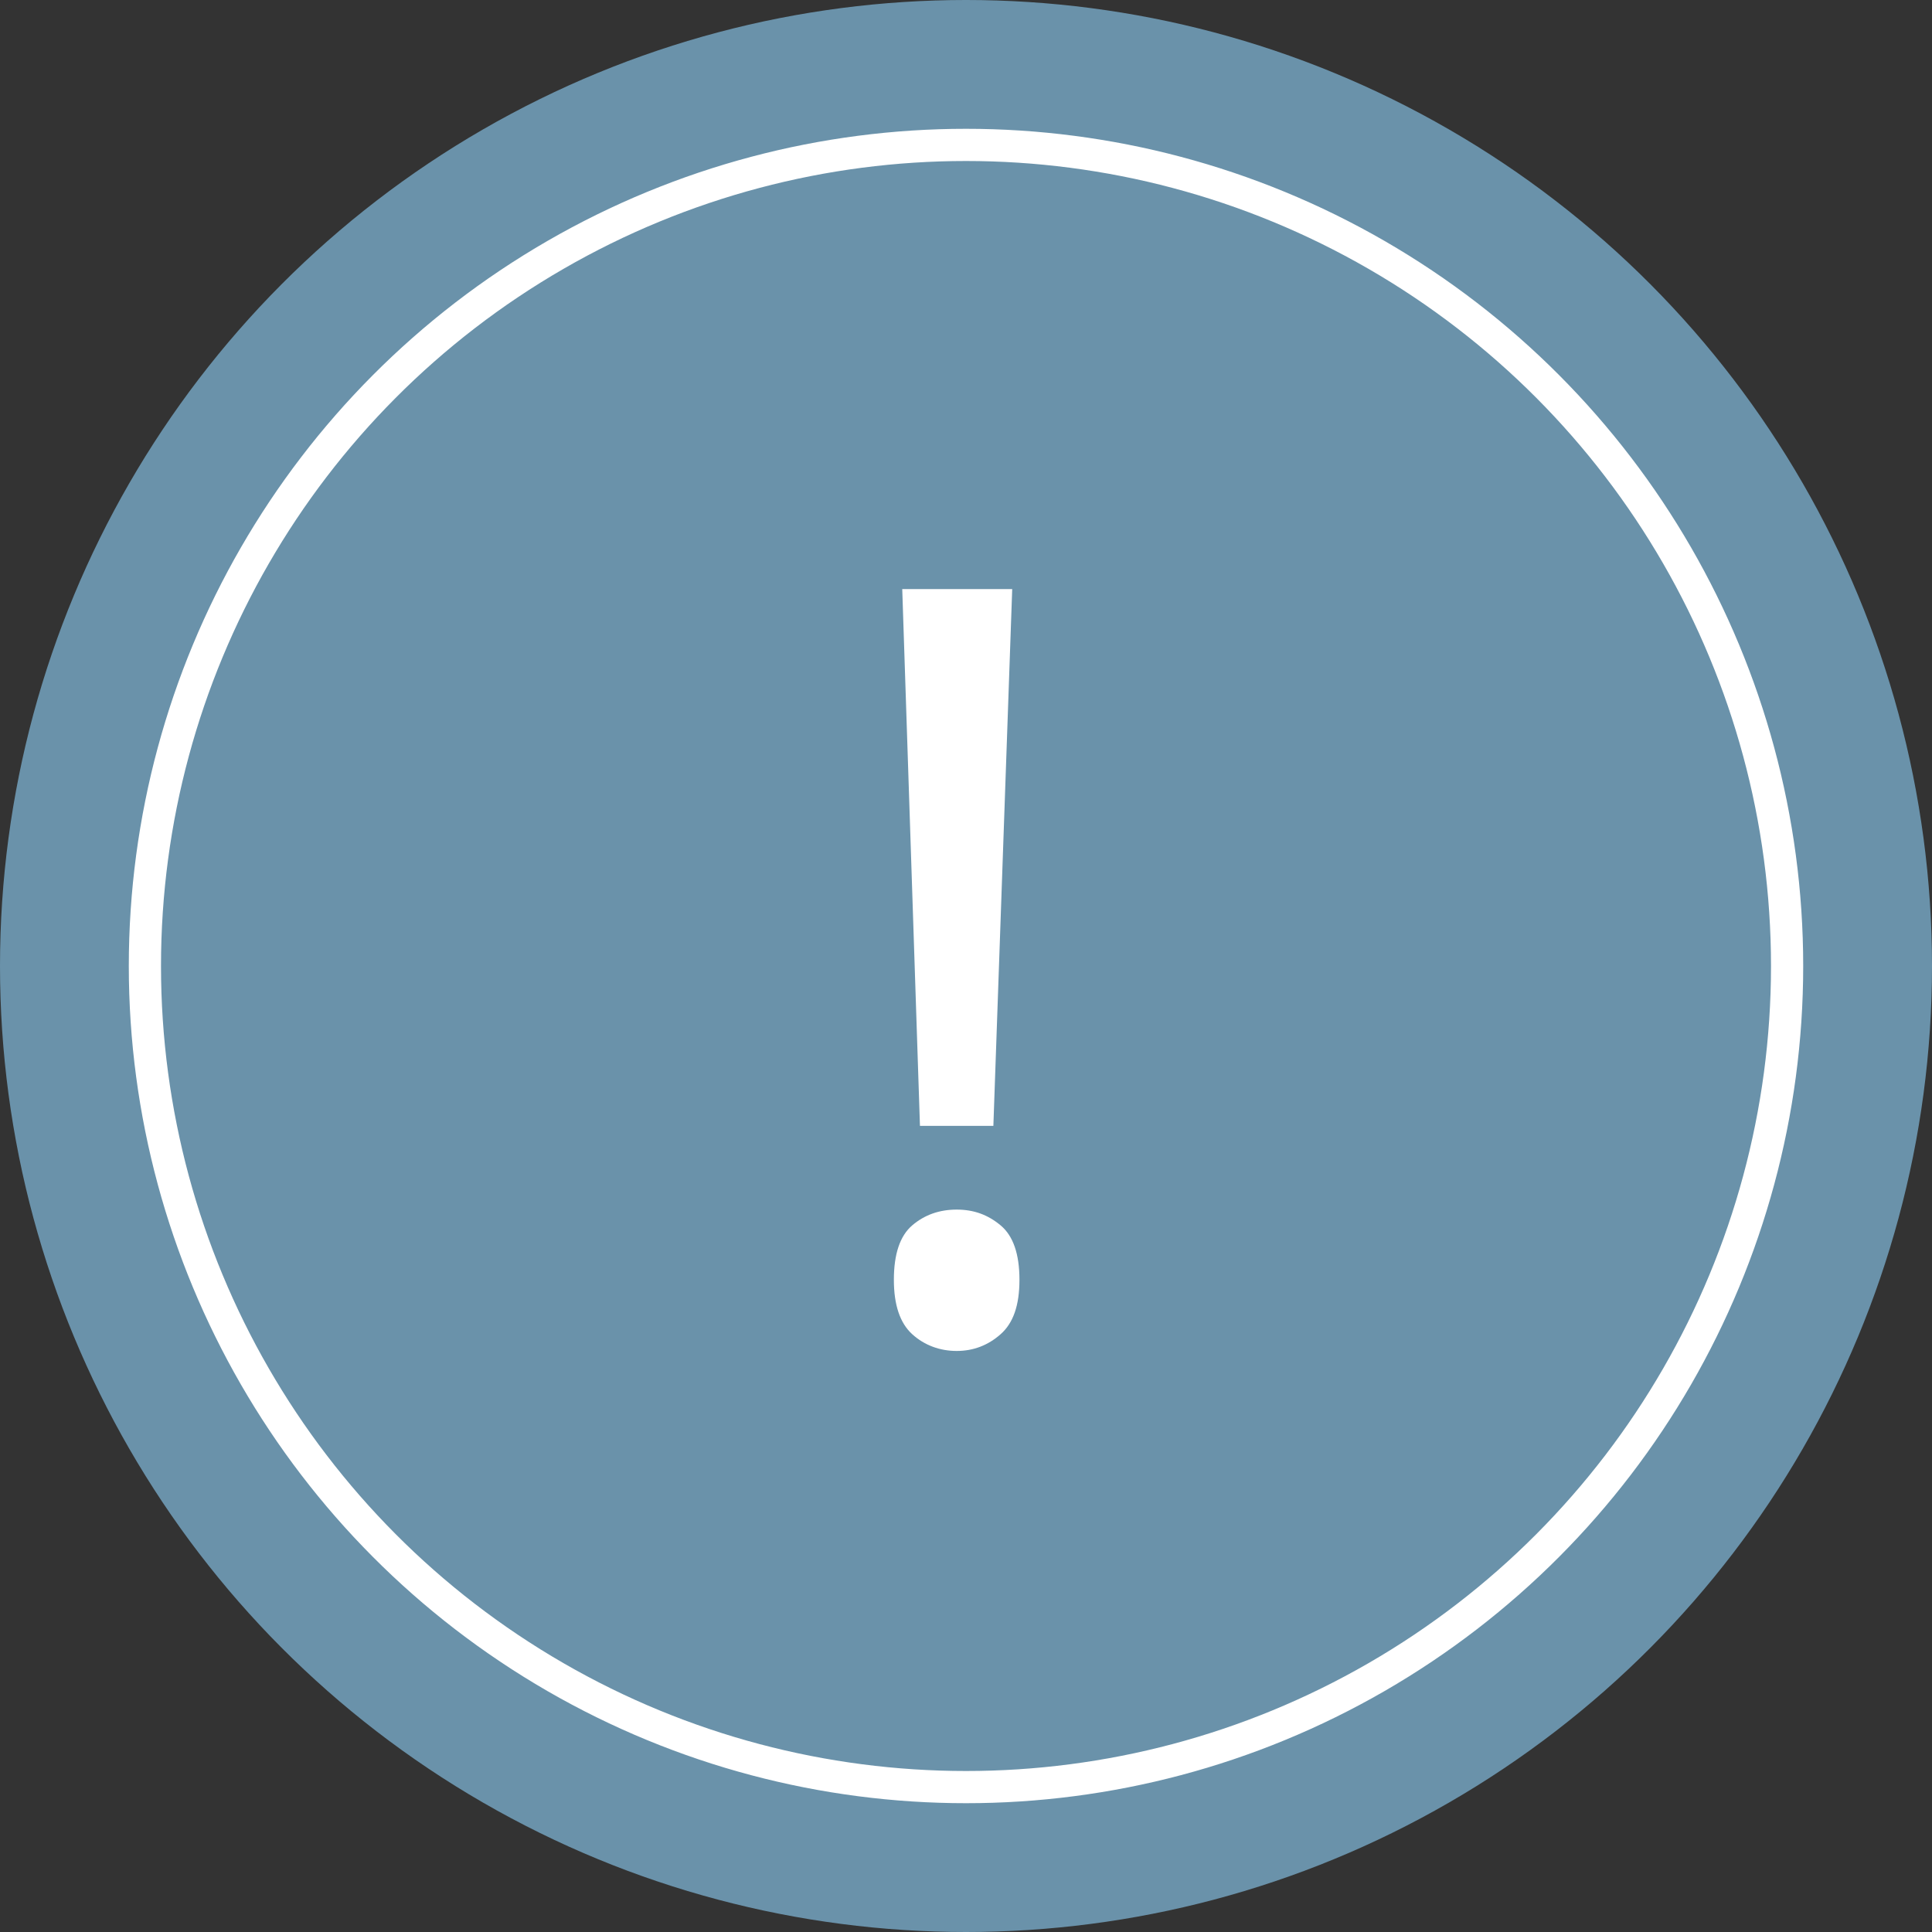 <?xml version="1.0" encoding="UTF-8"?><svg id="a" xmlns="http://www.w3.org/2000/svg" viewBox="0 0 120 120"><rect x="0" y="0" width="120" height="120" fill="#333333" stroke="none"/><defs><style>.c{fill:#fff;}.d{fill:#6a92aa;}.e{fill:none;stroke:#fff;stroke-width:2px;}.f{isolation:isolate;}</style></defs><circle id="b" class="d" cx="60" cy="60" r="60"/><circle class="e" cx="60" cy="60" r="51"/><g class="f"><path class="c" d="m55.52,79.49c0-1.6.38-2.73,1.14-3.38.76-.65,1.68-.98,2.76-.98s1.95.33,2.73.98c.78.65,1.17,1.78,1.17,3.38s-.39,2.69-1.17,3.38c-.78.69-1.69,1.04-2.73,1.04s-2-.35-2.76-1.04c-.76-.69-1.14-1.82-1.14-3.38Zm6.17-9.56h-4.55l-1.1-33.34h6.83l-1.17,33.34Z"/></g></svg>
